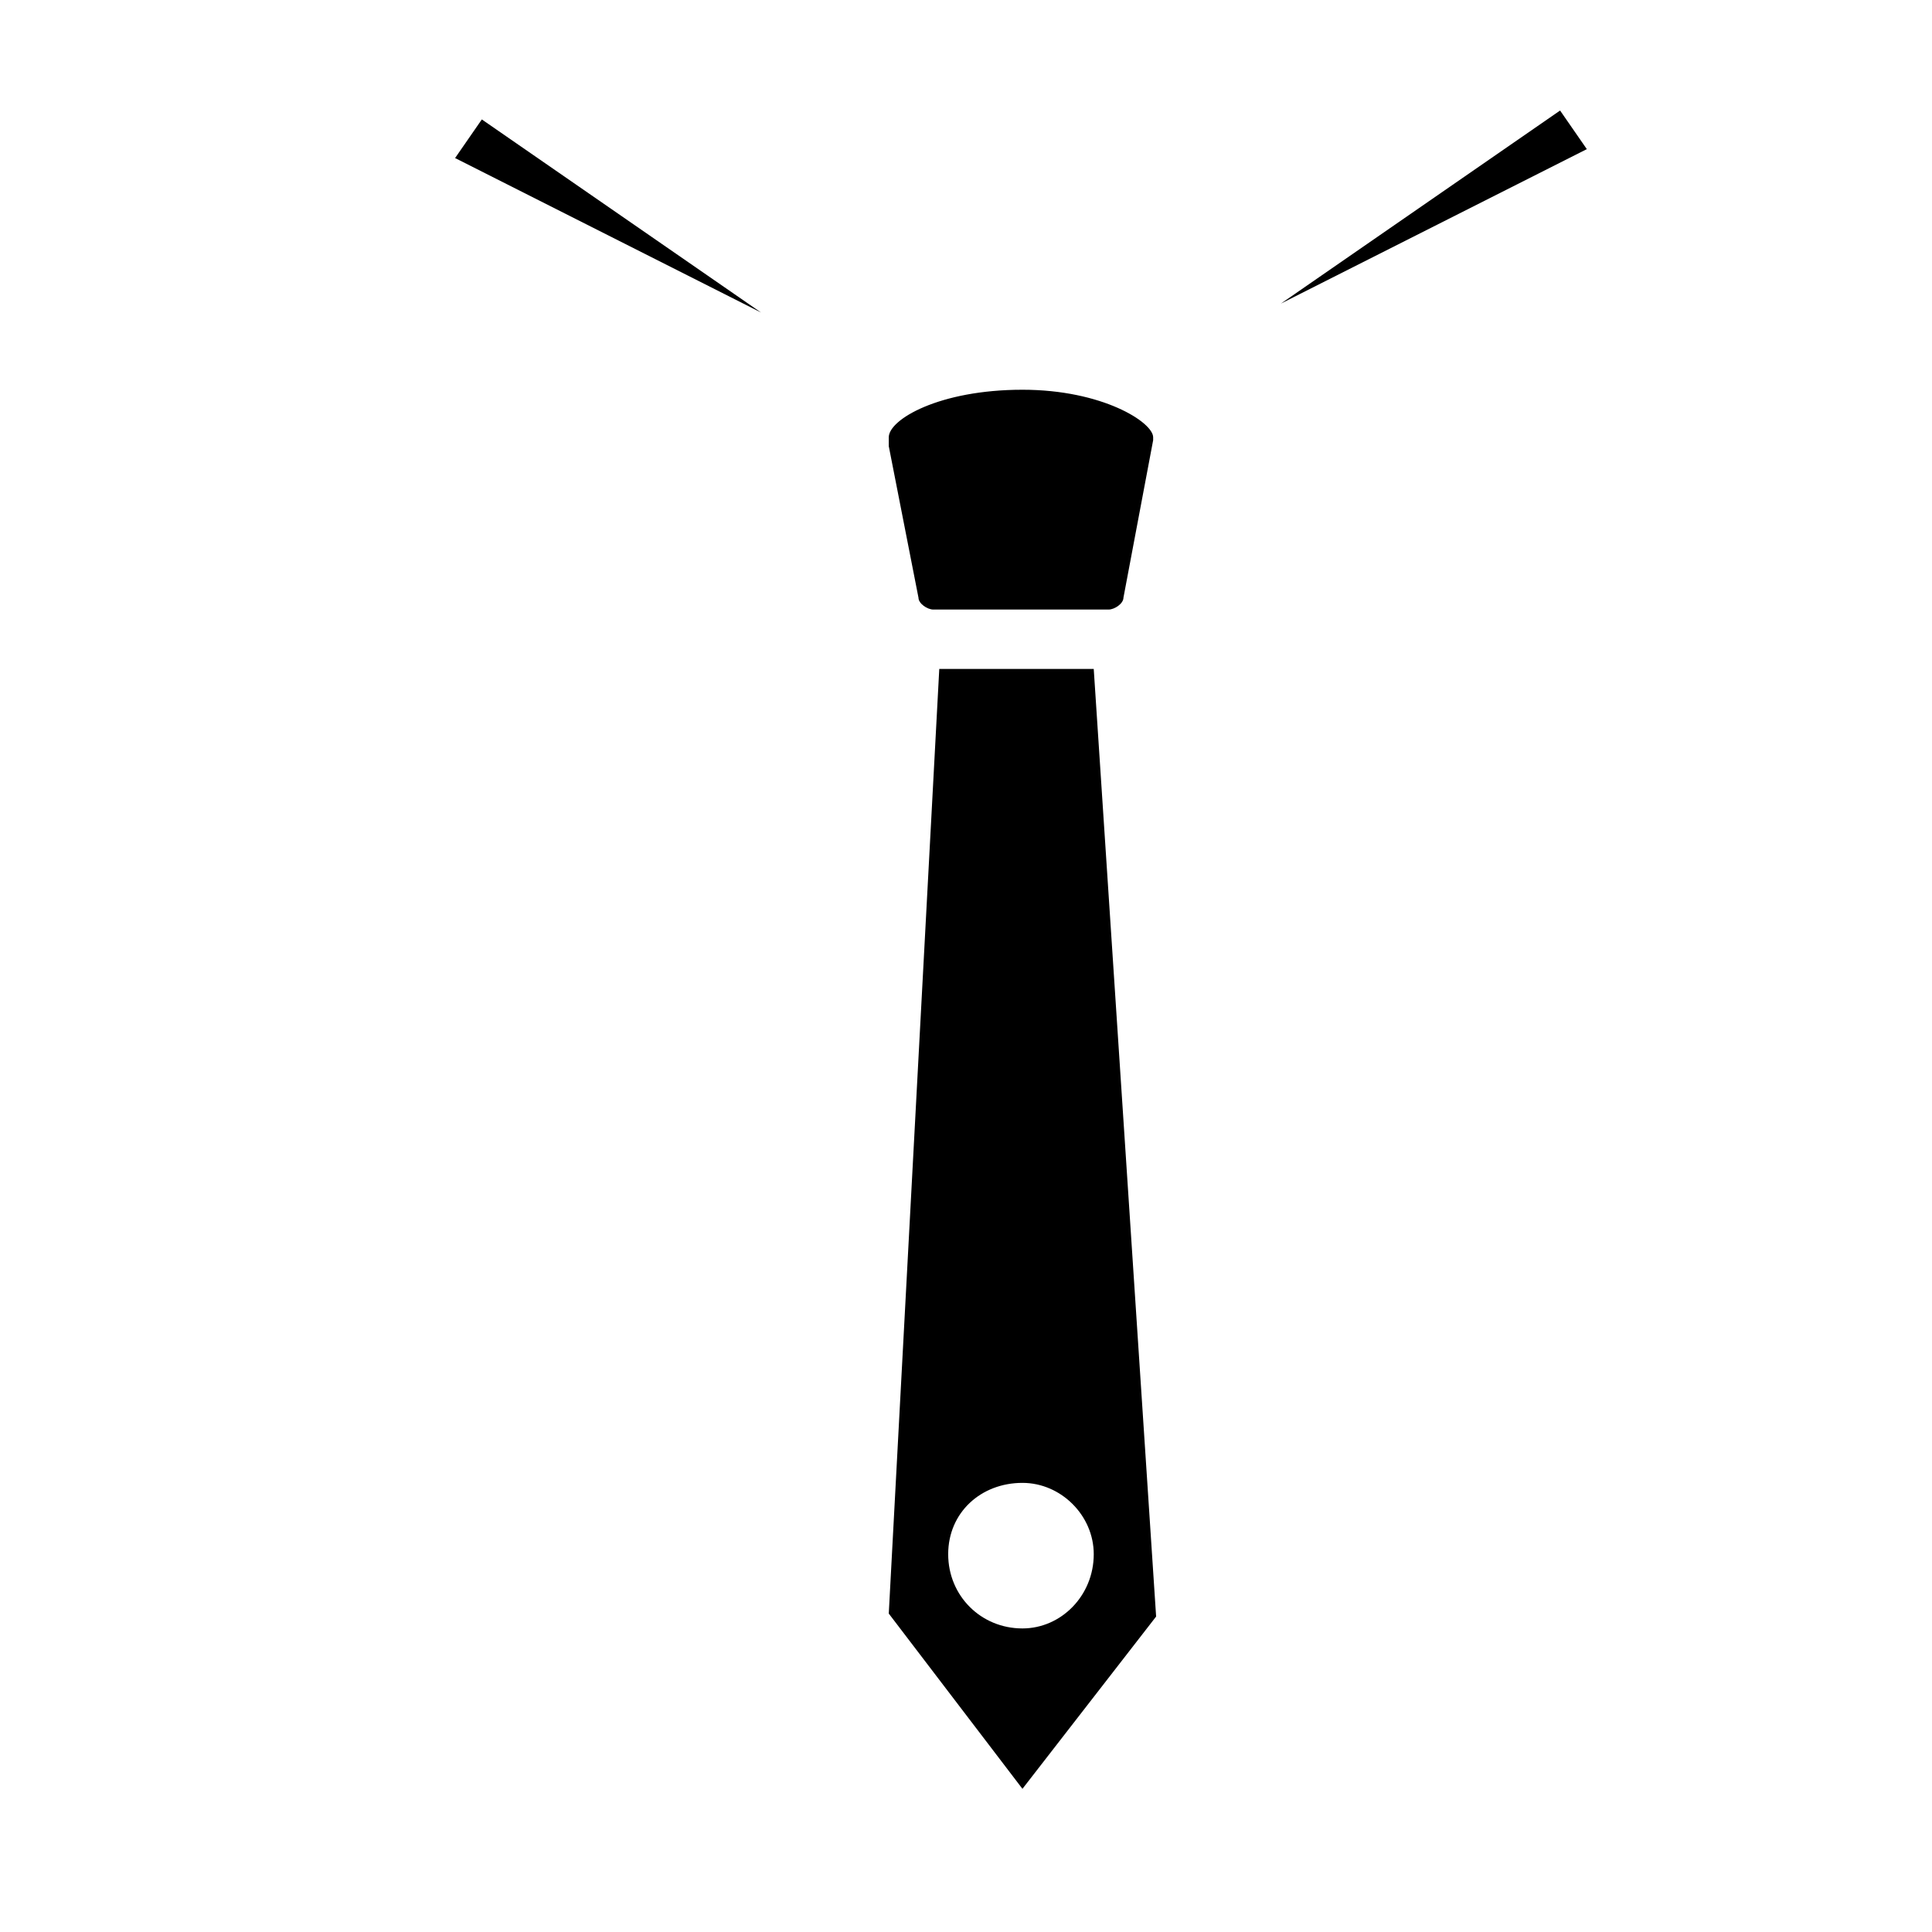 <?xml version="1.0" encoding="UTF-8"?>
<!-- Uploaded to: ICON Repo, www.svgrepo.com, Generator: ICON Repo Mixer Tools -->
<svg fill="#000000" width="800px" height="800px" version="1.1" viewBox="144 144 512 512" xmlns="http://www.w3.org/2000/svg">
 <path d="m557.44 173.29-73.996 51.168 81.082-40.934zm-142.48 73.996c-22.043 0-35.426 7.871-35.426 12.594v0.789 1.574l7.871 40.148c0 1.574 2.363 3.148 3.938 3.148h46.445c1.574 0 3.938-1.574 3.938-3.148l7.871-41.723v-0.789c0-3.934-13.383-12.594-34.637-12.594zm18.891 73.996h-40.934l-13.383 250.33 35.426 46.445 35.426-45.656zm-18.891 254.27c-11.02 0-19.68-8.66-19.68-19.68s8.66-18.895 19.68-18.895c10.234 0 18.895 8.66 18.895 18.895-0.004 11.023-8.664 19.68-18.895 19.68zm-143.27-399.9-7.086 10.234 81.082 40.934z"/>
</svg>